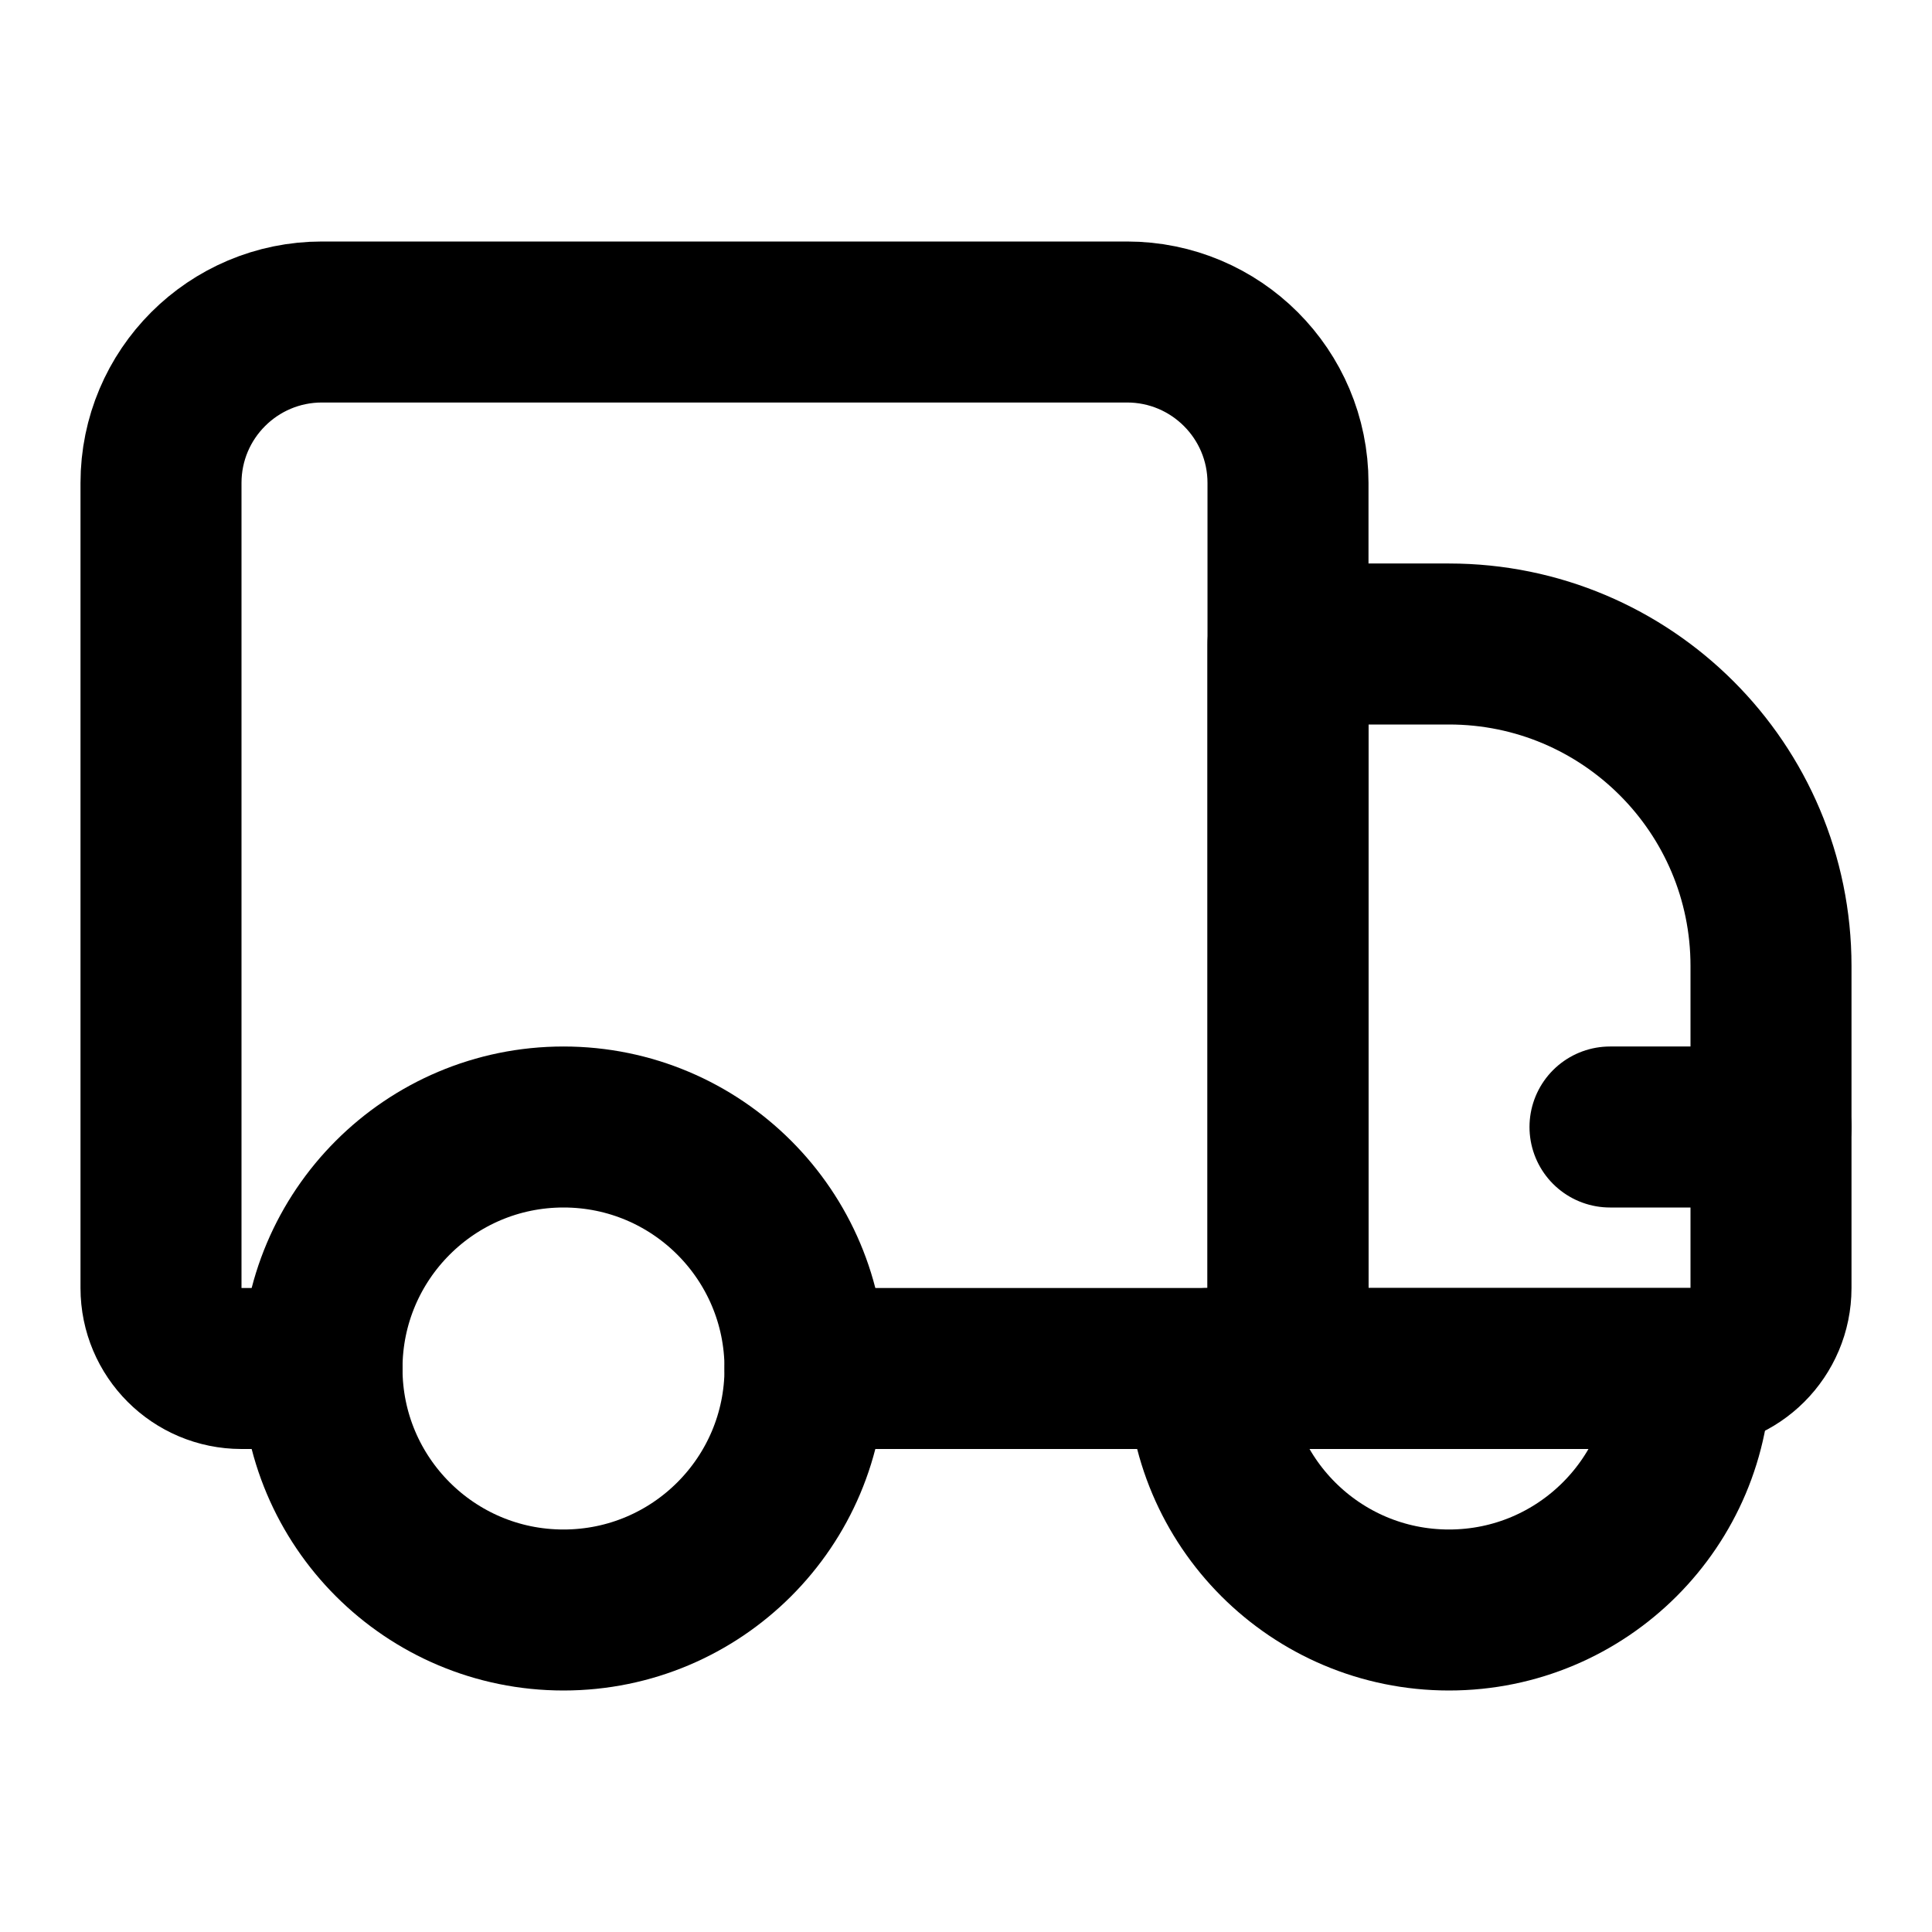 <?xml version="1.0" encoding="utf-8"?>
<svg width="800px" height="800px" viewBox="0 0 24 24" fill="none" xmlns="http://www.w3.org/2000/svg">
<path d="M10 17H16V6C16 4.895 15.105 4 14 4H4C2.895 4 2 4.895 2 6V16C2 16.552 2.448 17 3 17H4" stroke="#000000" stroke-width="2" stroke-linecap="round" stroke-linejoin="round"/>
<path d="M22 16V12C22 9.791 20.209 8 18 8H16V17H21C21.552 17 22 16.552 22 16Z" stroke="#000000" stroke-width="2" stroke-linecap="round" stroke-linejoin="round"/>
<path d="M15 17C15 18.657 16.343 20 18 20C19.657 20 21 18.657 21 17H15Z" stroke="#000000" stroke-width="2" stroke-linecap="round" stroke-linejoin="round"/>
<path d="M22 14L20 14" stroke="#000000" stroke-width="2" stroke-linecap="round" stroke-linejoin="round"/>
<circle cx="7" cy="17" r="3" stroke="#000000" stroke-width="2" stroke-linecap="round" stroke-linejoin="round"/>
</svg>